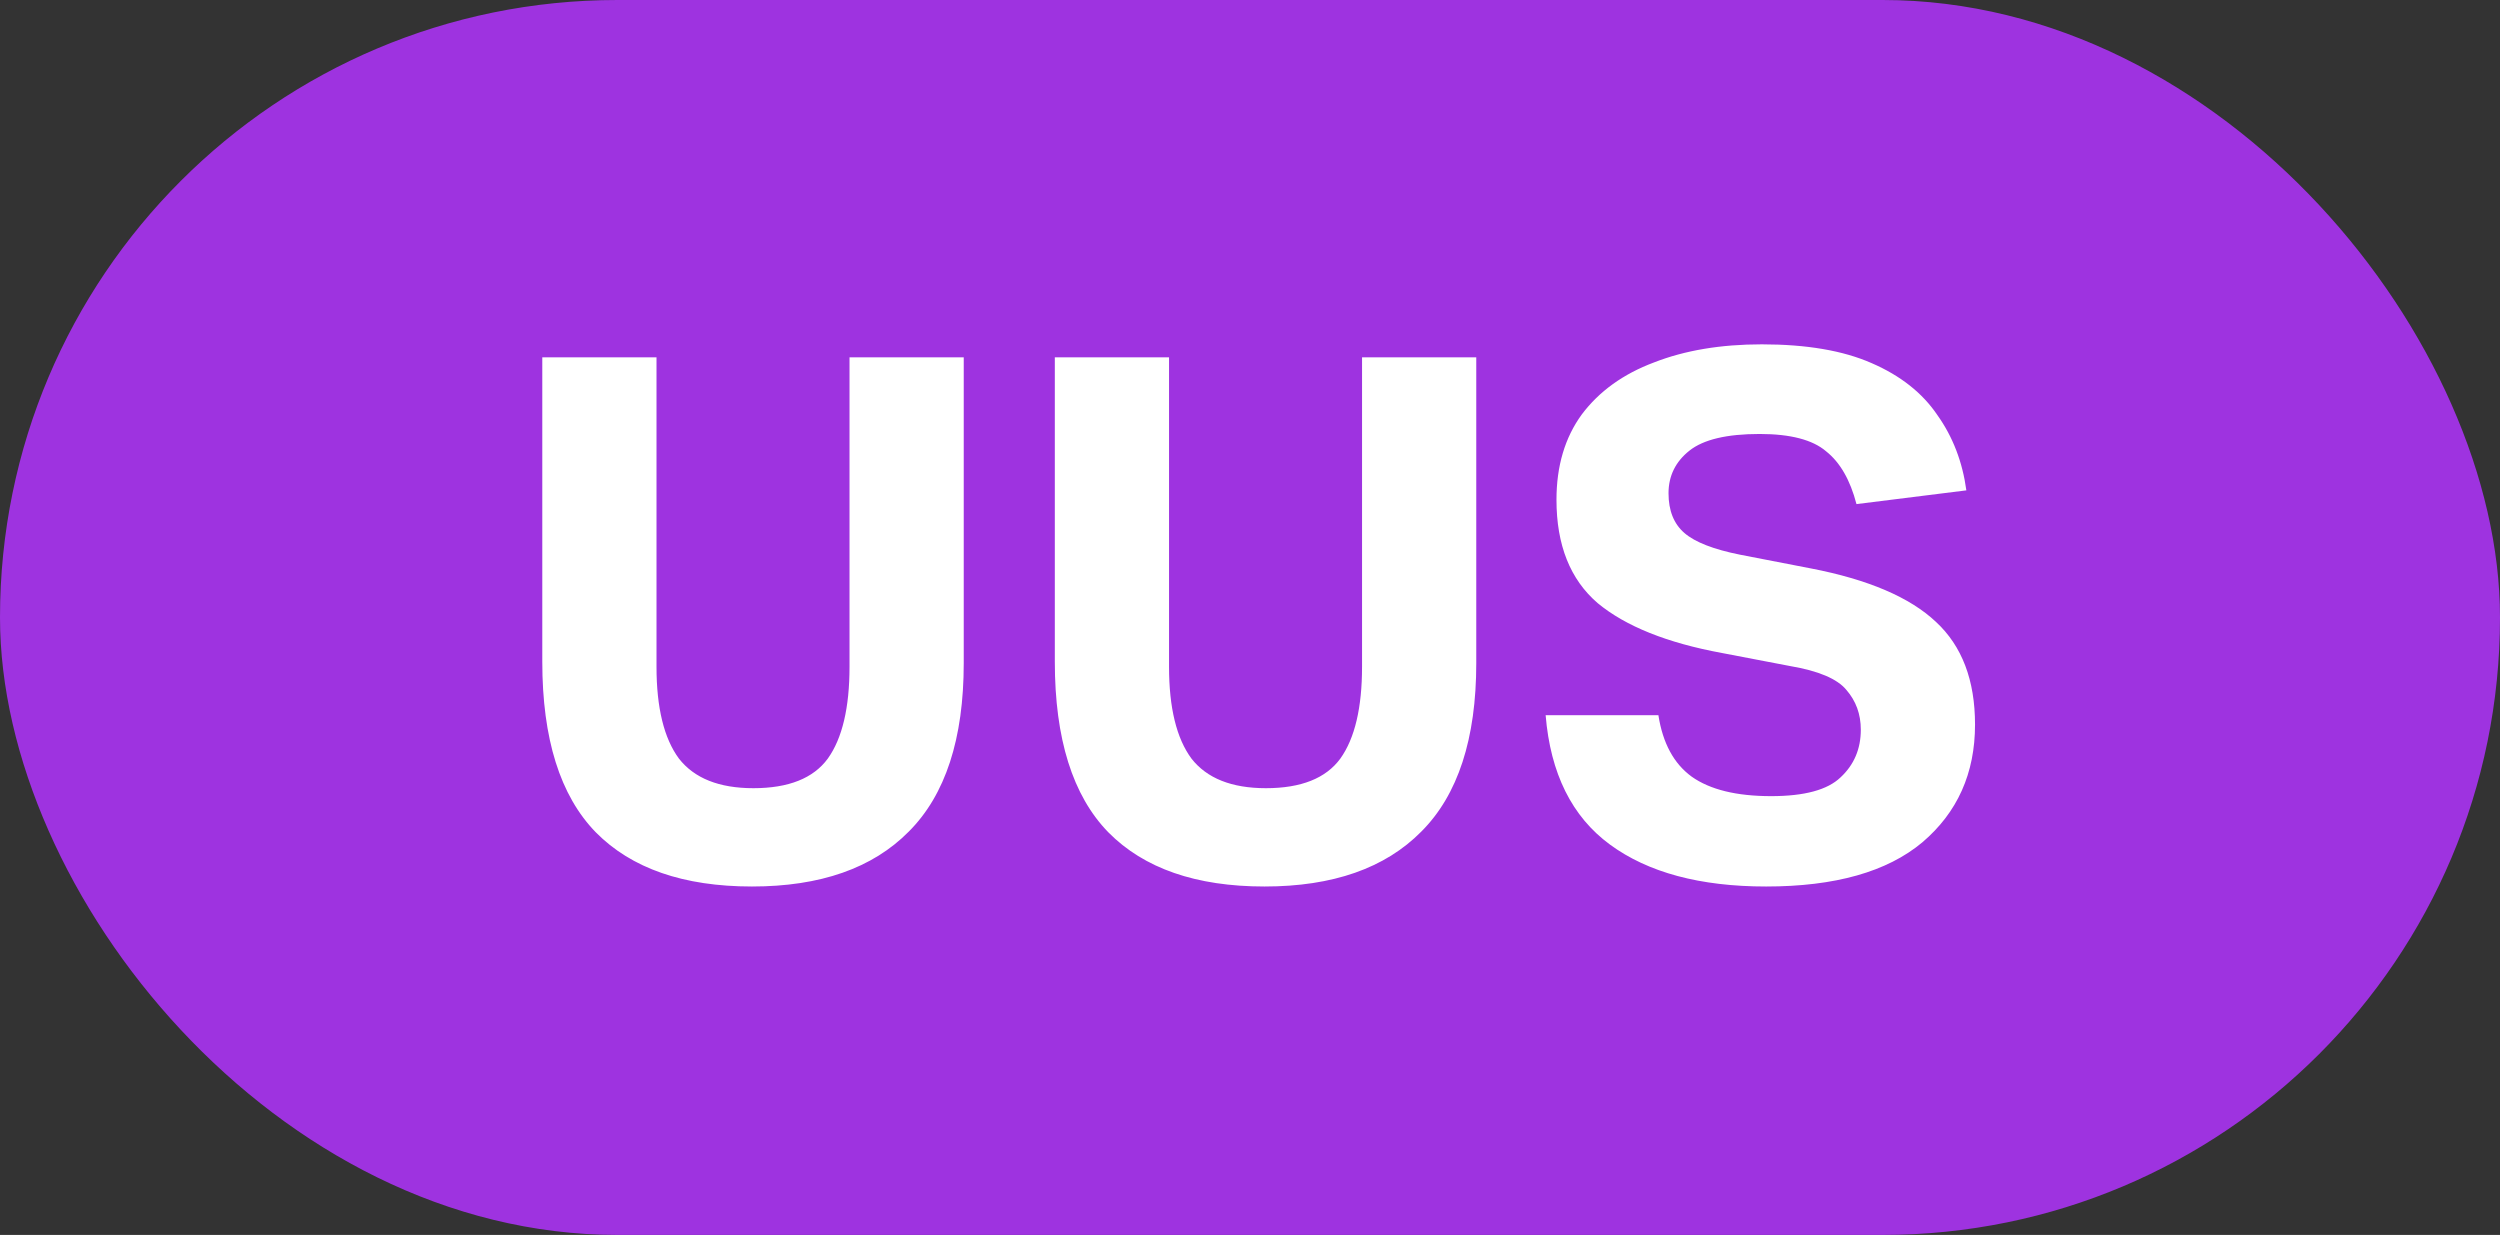 <svg width="83" height="41" viewBox="0 0 83 41" fill="none" xmlns="http://www.w3.org/2000/svg">
<rect x="0" y="0" width="83" height="41" fill="#333333" stroke="none"/>
<rect width="83" height="41" rx="20.5" fill="#9E33E0"/>
<path d="M18.004 21.968V11.864H21.796V22.136C21.796 23.496 22.044 24.512 22.54 25.184C23.052 25.84 23.876 26.168 25.012 26.168C26.18 26.168 27.004 25.84 27.484 25.184C27.964 24.512 28.204 23.496 28.204 22.136V11.864H31.996V22.016C31.996 24.528 31.388 26.392 30.172 27.608C28.972 28.824 27.236 29.432 24.964 29.432C22.692 29.432 20.964 28.832 19.78 27.632C18.596 26.416 18.004 24.528 18.004 21.968ZM35.02 21.968V11.864H38.812V22.136C38.812 23.496 39.06 24.512 39.556 25.184C40.068 25.84 40.892 26.168 42.028 26.168C43.196 26.168 44.02 25.84 44.5 25.184C44.98 24.512 45.22 23.496 45.22 22.136V11.864H49.012V22.016C49.012 24.528 48.404 26.392 47.188 27.608C45.988 28.824 44.252 29.432 41.98 29.432C39.708 29.432 37.98 28.832 36.796 27.632C35.612 26.416 35.02 24.528 35.02 21.968ZM61.779 24.224C61.779 23.712 61.619 23.272 61.299 22.904C60.995 22.536 60.371 22.272 59.427 22.112L57.171 21.68C55.347 21.344 53.971 20.792 53.043 20.024C52.131 19.24 51.675 18.096 51.675 16.592C51.675 15.472 51.955 14.528 52.515 13.76C53.091 12.992 53.891 12.416 54.915 12.032C55.939 11.632 57.131 11.432 58.491 11.432C59.979 11.432 61.195 11.64 62.139 12.056C63.099 12.472 63.827 13.048 64.323 13.784C64.835 14.504 65.155 15.336 65.283 16.28L61.635 16.736C61.427 15.936 61.091 15.352 60.627 14.984C60.179 14.6 59.443 14.408 58.419 14.408C57.331 14.408 56.555 14.592 56.091 14.96C55.627 15.328 55.395 15.8 55.395 16.376C55.395 16.952 55.571 17.392 55.923 17.696C56.275 18 56.891 18.24 57.771 18.416L60.123 18.872C62.027 19.24 63.411 19.832 64.275 20.648C65.139 21.448 65.571 22.584 65.571 24.056C65.571 25.672 64.987 26.976 63.819 27.968C62.651 28.944 60.923 29.432 58.635 29.432C56.443 29.432 54.715 28.968 53.451 28.04C52.187 27.112 51.475 25.68 51.315 23.744H55.059C55.203 24.672 55.571 25.352 56.163 25.784C56.771 26.216 57.651 26.432 58.803 26.432C59.907 26.432 60.675 26.224 61.107 25.808C61.555 25.392 61.779 24.864 61.779 24.224Z" fill="white"/>
</svg>
